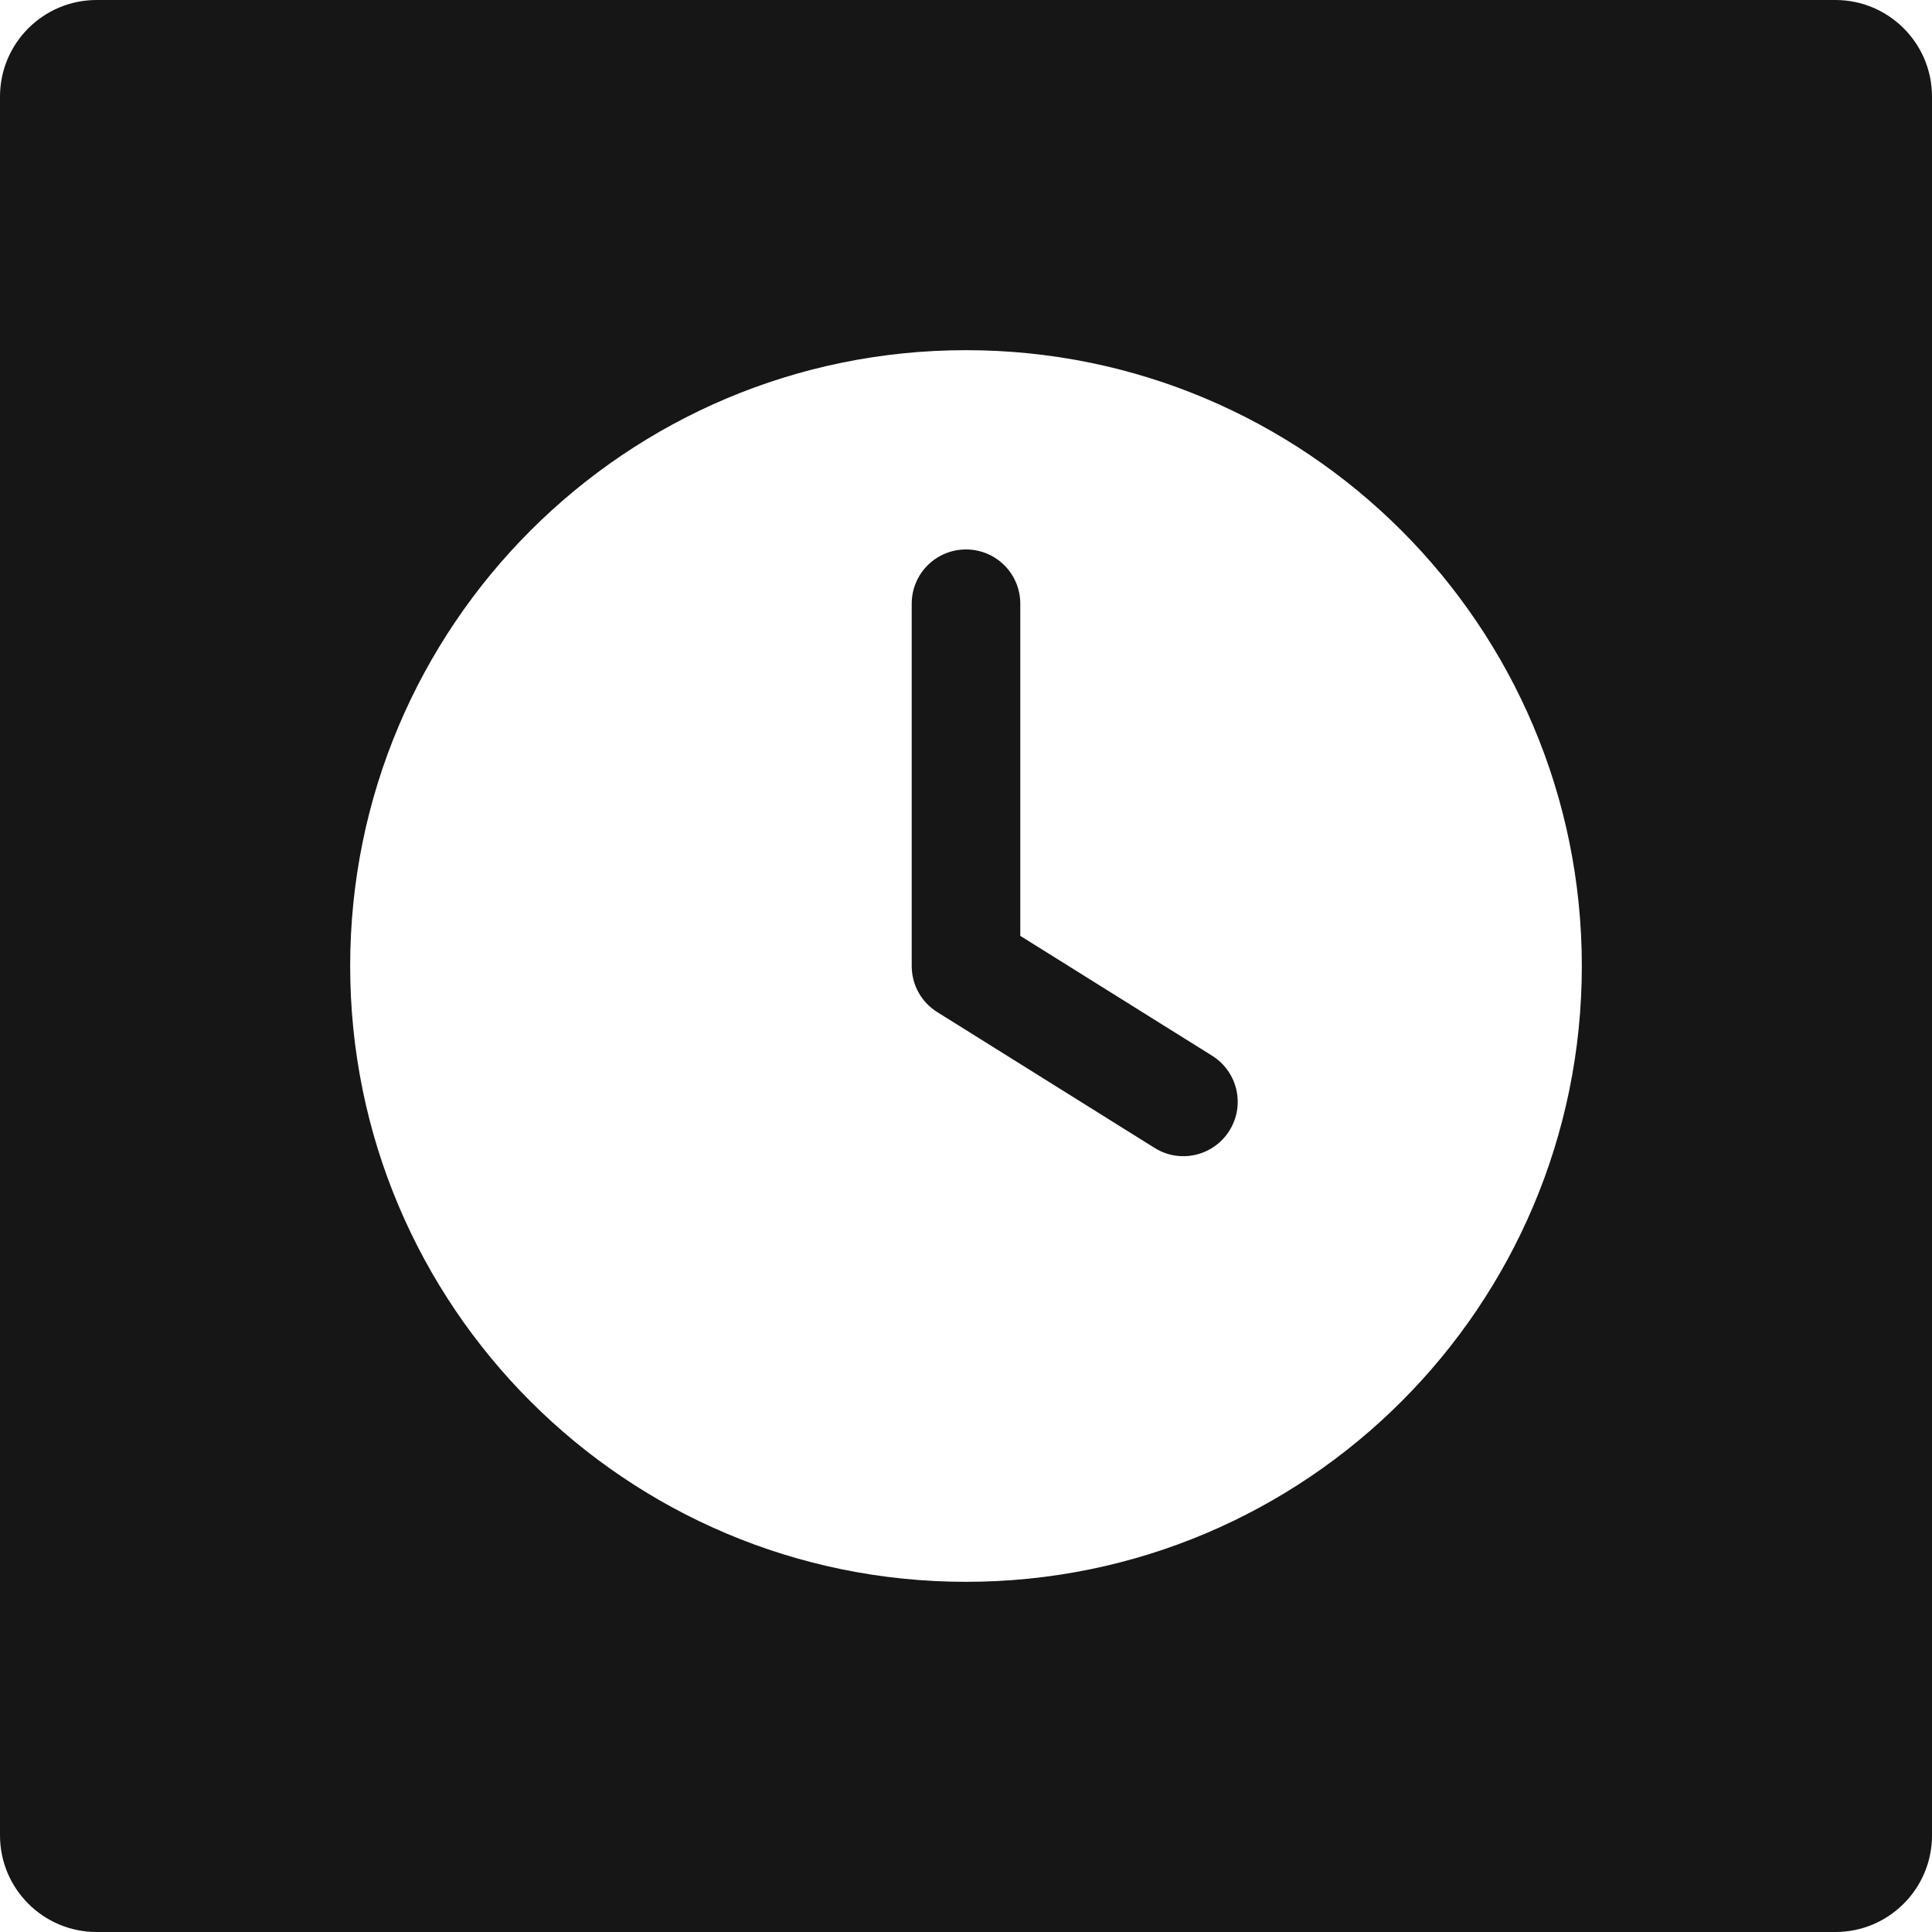 <?xml version="1.0" encoding="UTF-8"?> <svg xmlns="http://www.w3.org/2000/svg" width="20" height="20" viewBox="0 0 20 20" fill="none"><path fill-rule="evenodd" clip-rule="evenodd" d="M1 0C0.448 0 0 0.448 0 1V19C0 19.552 0.448 20 1 20H19C19.552 20 20 19.552 20 19V1C20 0.448 19.552 0 19 0H1ZM10 3.625C6.479 3.625 3.625 6.479 3.625 10C3.625 13.521 6.479 16.375 10 16.375C13.521 16.375 16.375 13.521 16.375 10C16.375 6.479 13.521 3.625 10 3.625ZM10 5.688C10.311 5.688 10.562 5.939 10.562 6.25V9.688L12.548 10.929C12.812 11.094 12.892 11.441 12.727 11.704C12.562 11.968 12.215 12.048 11.952 11.883L9.702 10.477C9.537 10.374 9.438 10.194 9.438 10V6.25C9.438 5.939 9.689 5.688 10 5.688Z" fill="#161616"></path></svg> 